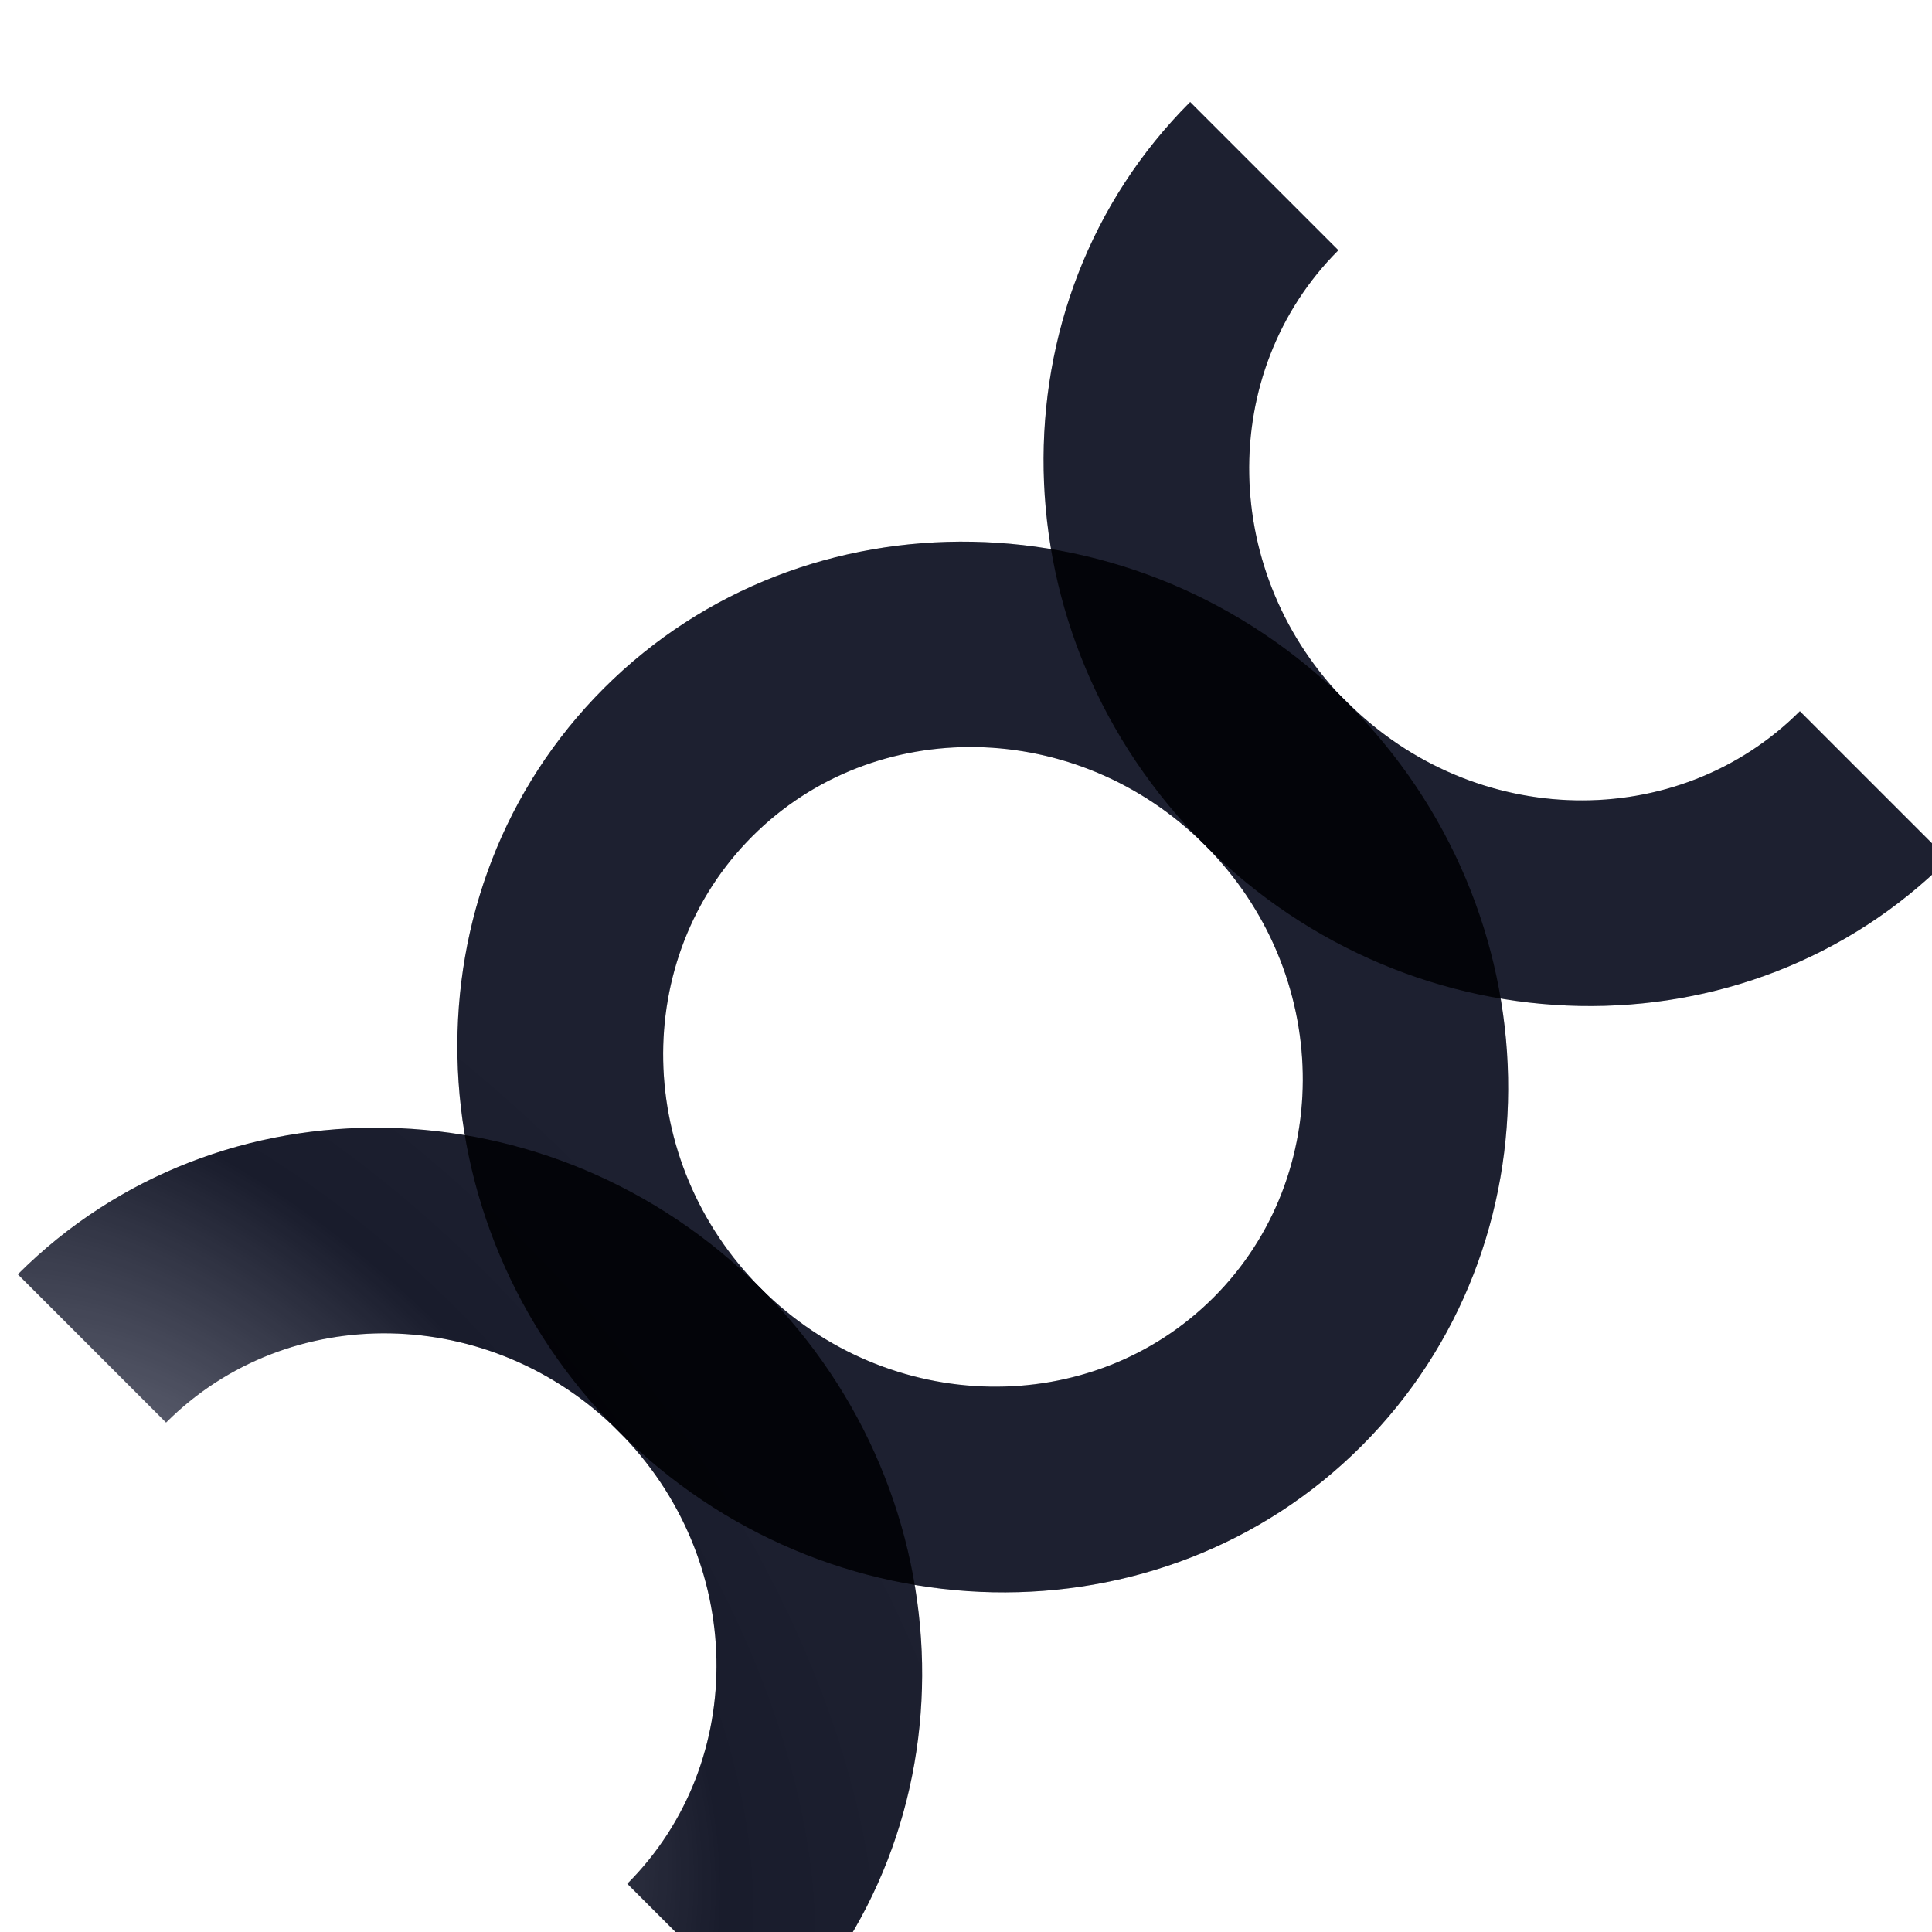 <?xml version="1.0" encoding="UTF-8"?> <svg xmlns="http://www.w3.org/2000/svg" width="1455" height="1455" viewBox="0 0 1455 1455" fill="none"> <g filter="url(#filter0_ii_6408_9997)"> <path d="M453.014 1001.9C548.759 1097.65 551.719 1250.54 459.611 1342.65L571.242 1454.28C722.622 1302.9 717.762 1051.87 560.405 894.509C464.659 798.764 461.699 645.87 553.807 553.762C645.916 461.654 798.81 464.614 894.555 560.359C1051.91 717.716 1302.94 722.576 1454.32 571.197L1342.69 459.566C1250.58 551.674 1097.69 548.714 1001.95 452.968C844.382 295.818 593.349 290.958 441.97 442.337C290.59 593.717 295.657 844.543 453.014 1001.9Z" fill="url(#paint0_radial_6408_9997)"></path> <path d="M453.014 1001.9C548.759 1097.65 551.719 1250.54 459.611 1342.65L571.242 1454.28C722.622 1302.9 717.762 1051.87 560.405 894.509C464.659 798.764 461.699 645.87 553.807 553.762C645.916 461.654 798.81 464.614 894.555 560.359C1051.91 717.716 1302.94 722.576 1454.32 571.197L1342.69 459.566C1250.58 551.674 1097.69 548.714 1001.95 452.968C844.382 295.818 593.349 290.958 441.97 442.337C290.59 593.717 295.657 844.543 453.014 1001.9Z" fill="#1F2E7E" fill-opacity="0.2"></path> </g> <g filter="url(#filter1_ii_6408_9997)"> <path d="M453.014 1001.9C357.269 906.155 204.375 903.195 112.266 995.303L0.635 883.672C152.015 732.292 403.048 737.152 560.405 894.509C656.15 990.255 809.044 993.215 901.152 901.107C993.26 808.998 990.3 656.104 894.555 560.359C736.991 403.209 732.131 152.176 883.511 0.796L995.142 112.428C903.034 204.536 905.994 357.43 1001.74 453.175C1159.1 610.532 1163.96 861.565 1012.58 1012.94C861.197 1164.32 610.156 1159.04 453.014 1001.9Z" fill="url(#paint1_radial_6408_9997)"></path> <path d="M453.014 1001.9C357.269 906.155 204.375 903.195 112.266 995.303L0.635 883.672C152.015 732.292 403.048 737.152 560.405 894.509C656.15 990.255 809.044 993.215 901.152 901.107C993.26 808.998 990.3 656.104 894.555 560.359C736.991 403.209 732.131 152.176 883.511 0.796L995.142 112.428C903.034 204.536 905.994 357.43 1001.74 453.175C1159.1 610.532 1163.96 861.565 1012.58 1012.94C861.197 1164.32 610.156 1159.04 453.014 1001.9Z" fill="#1F2E7E" fill-opacity="0.2"></path> </g> <defs> <filter id="filter0_ii_6408_9997" x="302.254" y="331.883" width="1194.26" height="1173.81" filterUnits="userSpaceOnUse" color-interpolation-filters="sRGB"> <feFlood flood-opacity="0" result="BackgroundImageFix"></feFlood> <feBlend mode="normal" in="SourceGraphic" in2="BackgroundImageFix" result="shape"></feBlend> <feColorMatrix in="SourceAlpha" type="matrix" values="0 0 0 0 0 0 0 0 0 0 0 0 0 0 0 0 0 0 127 0" result="hardAlpha"></feColorMatrix> <feOffset dx="-29.383" dy="51.42"></feOffset> <feGaussianBlur stdDeviation="62.439"></feGaussianBlur> <feComposite in2="hardAlpha" operator="arithmetic" k2="-1" k3="1"></feComposite> <feColorMatrix type="matrix" values="0 0 0 0 1 0 0 0 0 1 0 0 0 0 1 0 0 0 0.87 0"></feColorMatrix> <feBlend mode="lighten" in2="shape" result="effect1_innerShadow_6408_9997"></feBlend> <feColorMatrix in="SourceAlpha" type="matrix" values="0 0 0 0 0 0 0 0 0 0 0 0 0 0 0 0 0 0 127 0" result="hardAlpha"></feColorMatrix> <feOffset dx="42.188" dy="24.61"></feOffset> <feGaussianBlur stdDeviation="24.61"></feGaussianBlur> <feComposite in2="hardAlpha" operator="arithmetic" k2="-1" k3="1"></feComposite> <feColorMatrix type="matrix" values="0 0 0 0 0.169 0 0 0 0 0.18 0 0 0 0 0.239 0 0 0 0.9 0"></feColorMatrix> <feBlend mode="multiply" in2="effect1_innerShadow_6408_9997" result="effect2_innerShadow_6408_9997"></feBlend> </filter> <filter id="filter1_ii_6408_9997" x="-28.748" y="0.797" width="1193.94" height="1173.82" filterUnits="userSpaceOnUse" color-interpolation-filters="sRGB"> <feFlood flood-opacity="0" result="BackgroundImageFix"></feFlood> <feBlend mode="normal" in="SourceGraphic" in2="BackgroundImageFix" result="shape"></feBlend> <feColorMatrix in="SourceAlpha" type="matrix" values="0 0 0 0 0 0 0 0 0 0 0 0 0 0 0 0 0 0 127 0" result="hardAlpha"></feColorMatrix> <feOffset dx="-29.383" dy="51.42"></feOffset> <feGaussianBlur stdDeviation="62.439"></feGaussianBlur> <feComposite in2="hardAlpha" operator="arithmetic" k2="-1" k3="1"></feComposite> <feColorMatrix type="matrix" values="0 0 0 0 1 0 0 0 0 1 0 0 0 0 1 0 0 0 0.87 0"></feColorMatrix> <feBlend mode="lighten" in2="shape" result="effect1_innerShadow_6408_9997"></feBlend> <feColorMatrix in="SourceAlpha" type="matrix" values="0 0 0 0 0 0 0 0 0 0 0 0 0 0 0 0 0 0 127 0" result="hardAlpha"></feColorMatrix> <feOffset dx="42.188" dy="24.61"></feOffset> <feGaussianBlur stdDeviation="24.61"></feGaussianBlur> <feComposite in2="hardAlpha" operator="arithmetic" k2="-1" k3="1"></feComposite> <feColorMatrix type="matrix" values="0 0 0 0 0.169 0 0 0 0 0.18 0 0 0 0 0.239 0 0 0 0.9 0"></feColorMatrix> <feBlend mode="multiply" in2="effect1_innerShadow_6408_9997" result="effect2_innerShadow_6408_9997"></feBlend> </filter> <radialGradient id="paint0_radial_6408_9997" cx="0" cy="0" r="1" gradientUnits="userSpaceOnUse" gradientTransform="translate(121.928 1149.11) rotate(-43.285) scale(472.918 795.415)"> <stop stop-color="#949494"></stop> <stop offset="0.635" stop-color="#181818"></stop> <stop offset="1" stop-color="#1D1D1D"></stop> </radialGradient> <radialGradient id="paint1_radial_6408_9997" cx="0" cy="0" r="1" gradientUnits="userSpaceOnUse" gradientTransform="translate(121.945 1149.09) rotate(-43.285) scale(472.807 795.415)"> <stop stop-color="#949494"></stop> <stop offset="0.635" stop-color="#181818"></stop> <stop offset="1" stop-color="#1D1D1D"></stop> </radialGradient> </defs> </svg> 